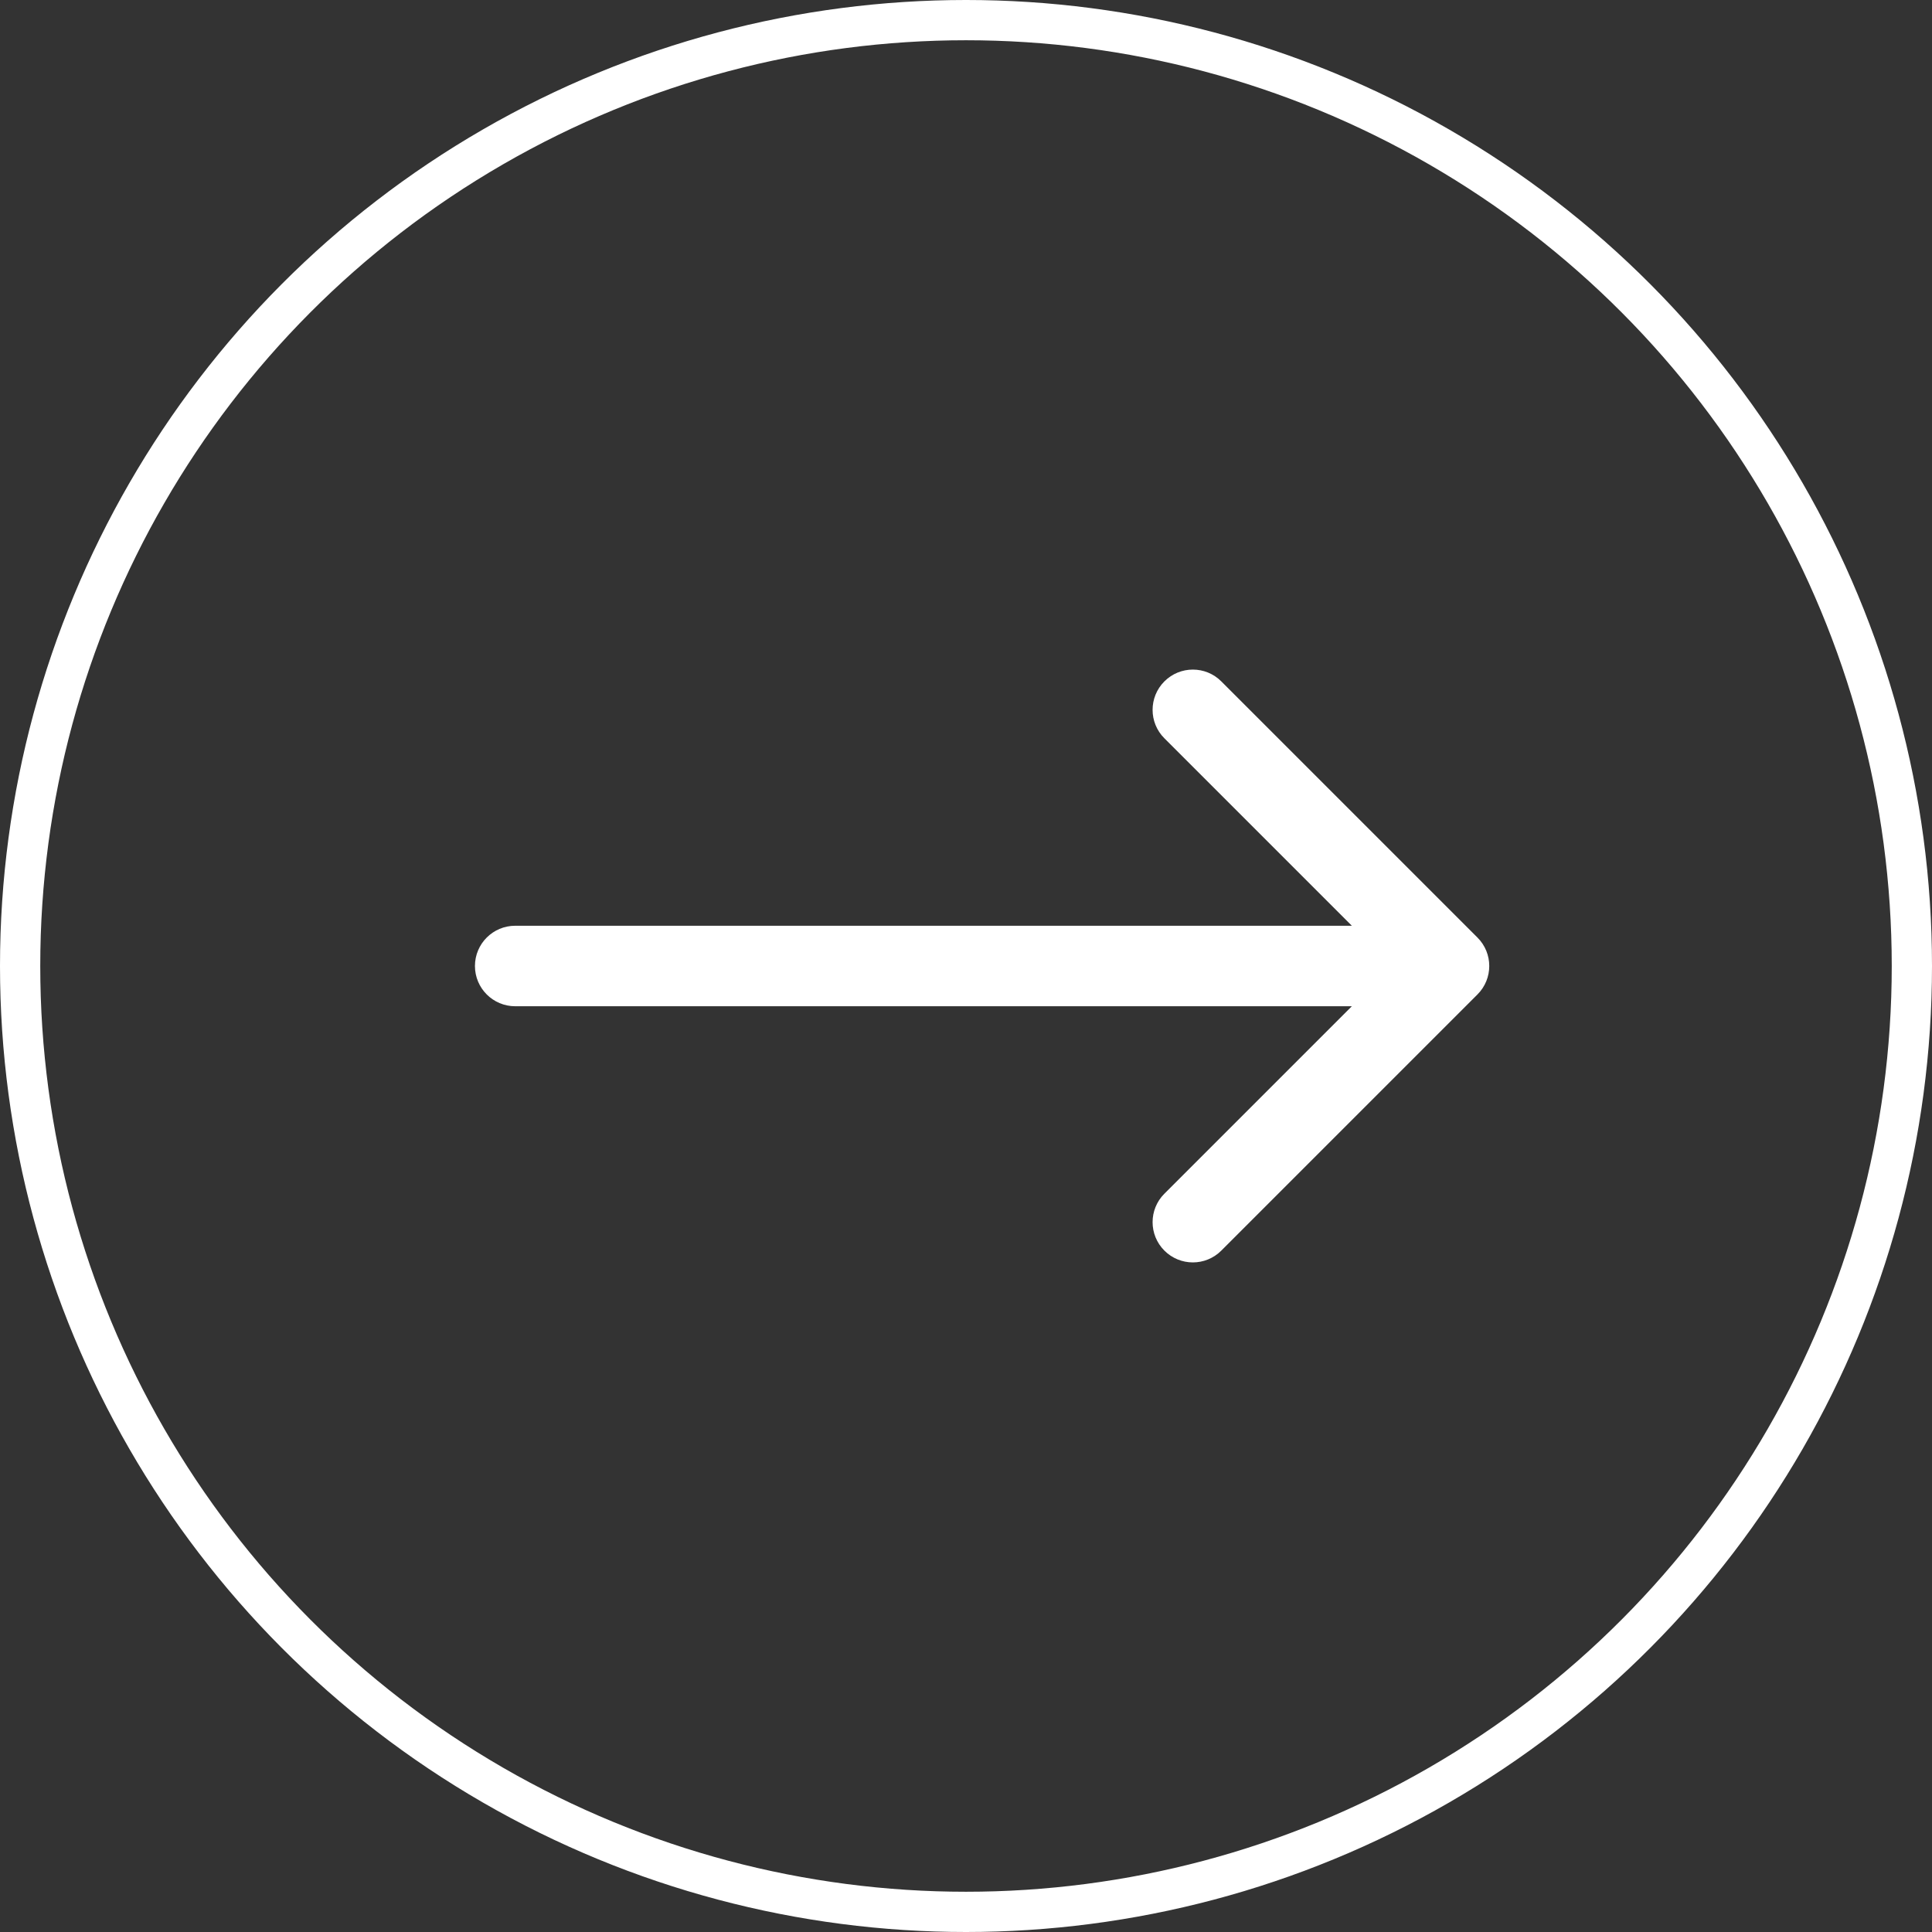 <svg xmlns="http://www.w3.org/2000/svg" width="48" height="48" viewBox="0 0 48 48" fill="none"><rect x="0" y="0" width="48" height="48" fill="#333333" stroke="none"/><path d="M36.707 24.707C37.098 24.317 37.098 23.683 36.707 23.293L30.343 16.929C29.953 16.538 29.32 16.538 28.929 16.929C28.538 17.32 28.538 17.953 28.929 18.343L34.586 24L28.929 29.657C28.538 30.047 28.538 30.68 28.929 31.071C29.32 31.462 29.953 31.462 30.343 31.071L36.707 24.707ZM12.8 23C12.248 23 11.8 23.448 11.8 24C11.8 24.552 12.248 25 12.8 25L12.8 23ZM36 23L12.8 23L12.8 25L36 25L36 23Z" fill="white"></path><circle cx="24" cy="24" r="23.5" transform="rotate(-180 24 24)" stroke="white"></circle></svg>